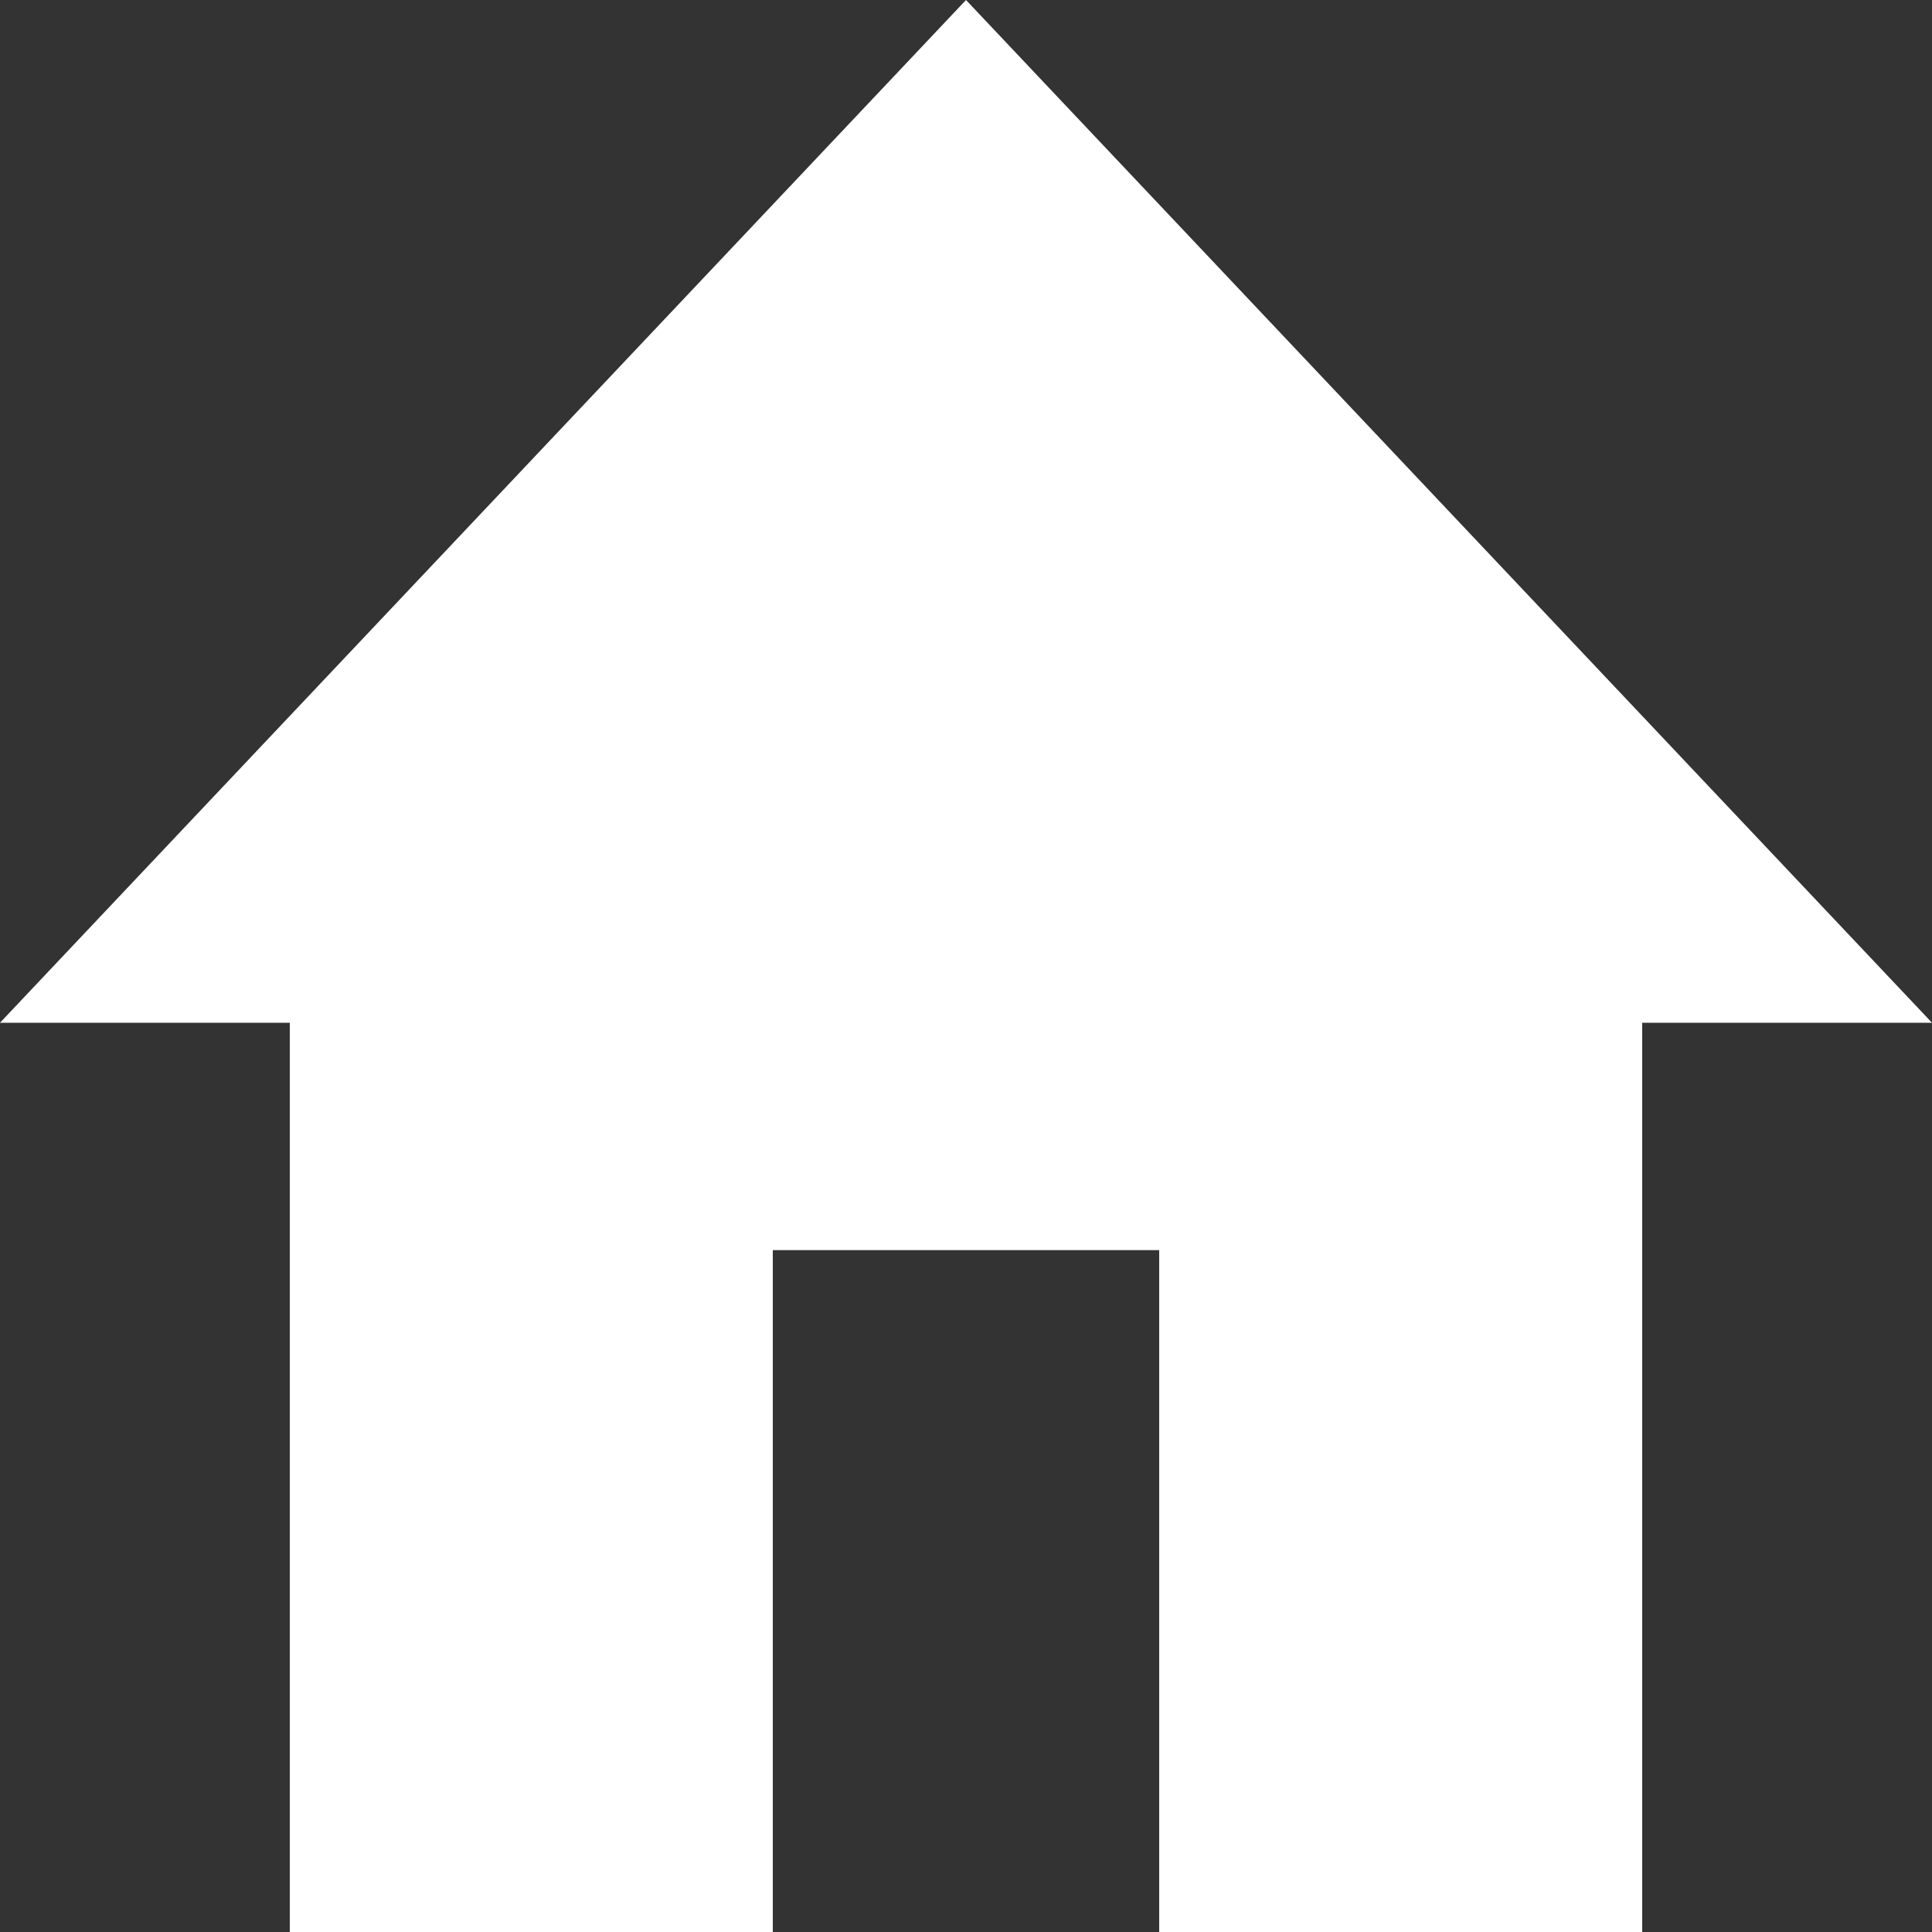 <svg xmlns="http://www.w3.org/2000/svg" width="16" height="16" fill="#fff"><rect width="100%" height="100%" fill="#333333" stroke="none"/><path d="M6.4 16v-5.647h3.2V16h4V8.47H16L8 0 0 8.47h2.4V16z"/><path fill="none" d="M-2-4h24v24H-2z"/></svg>